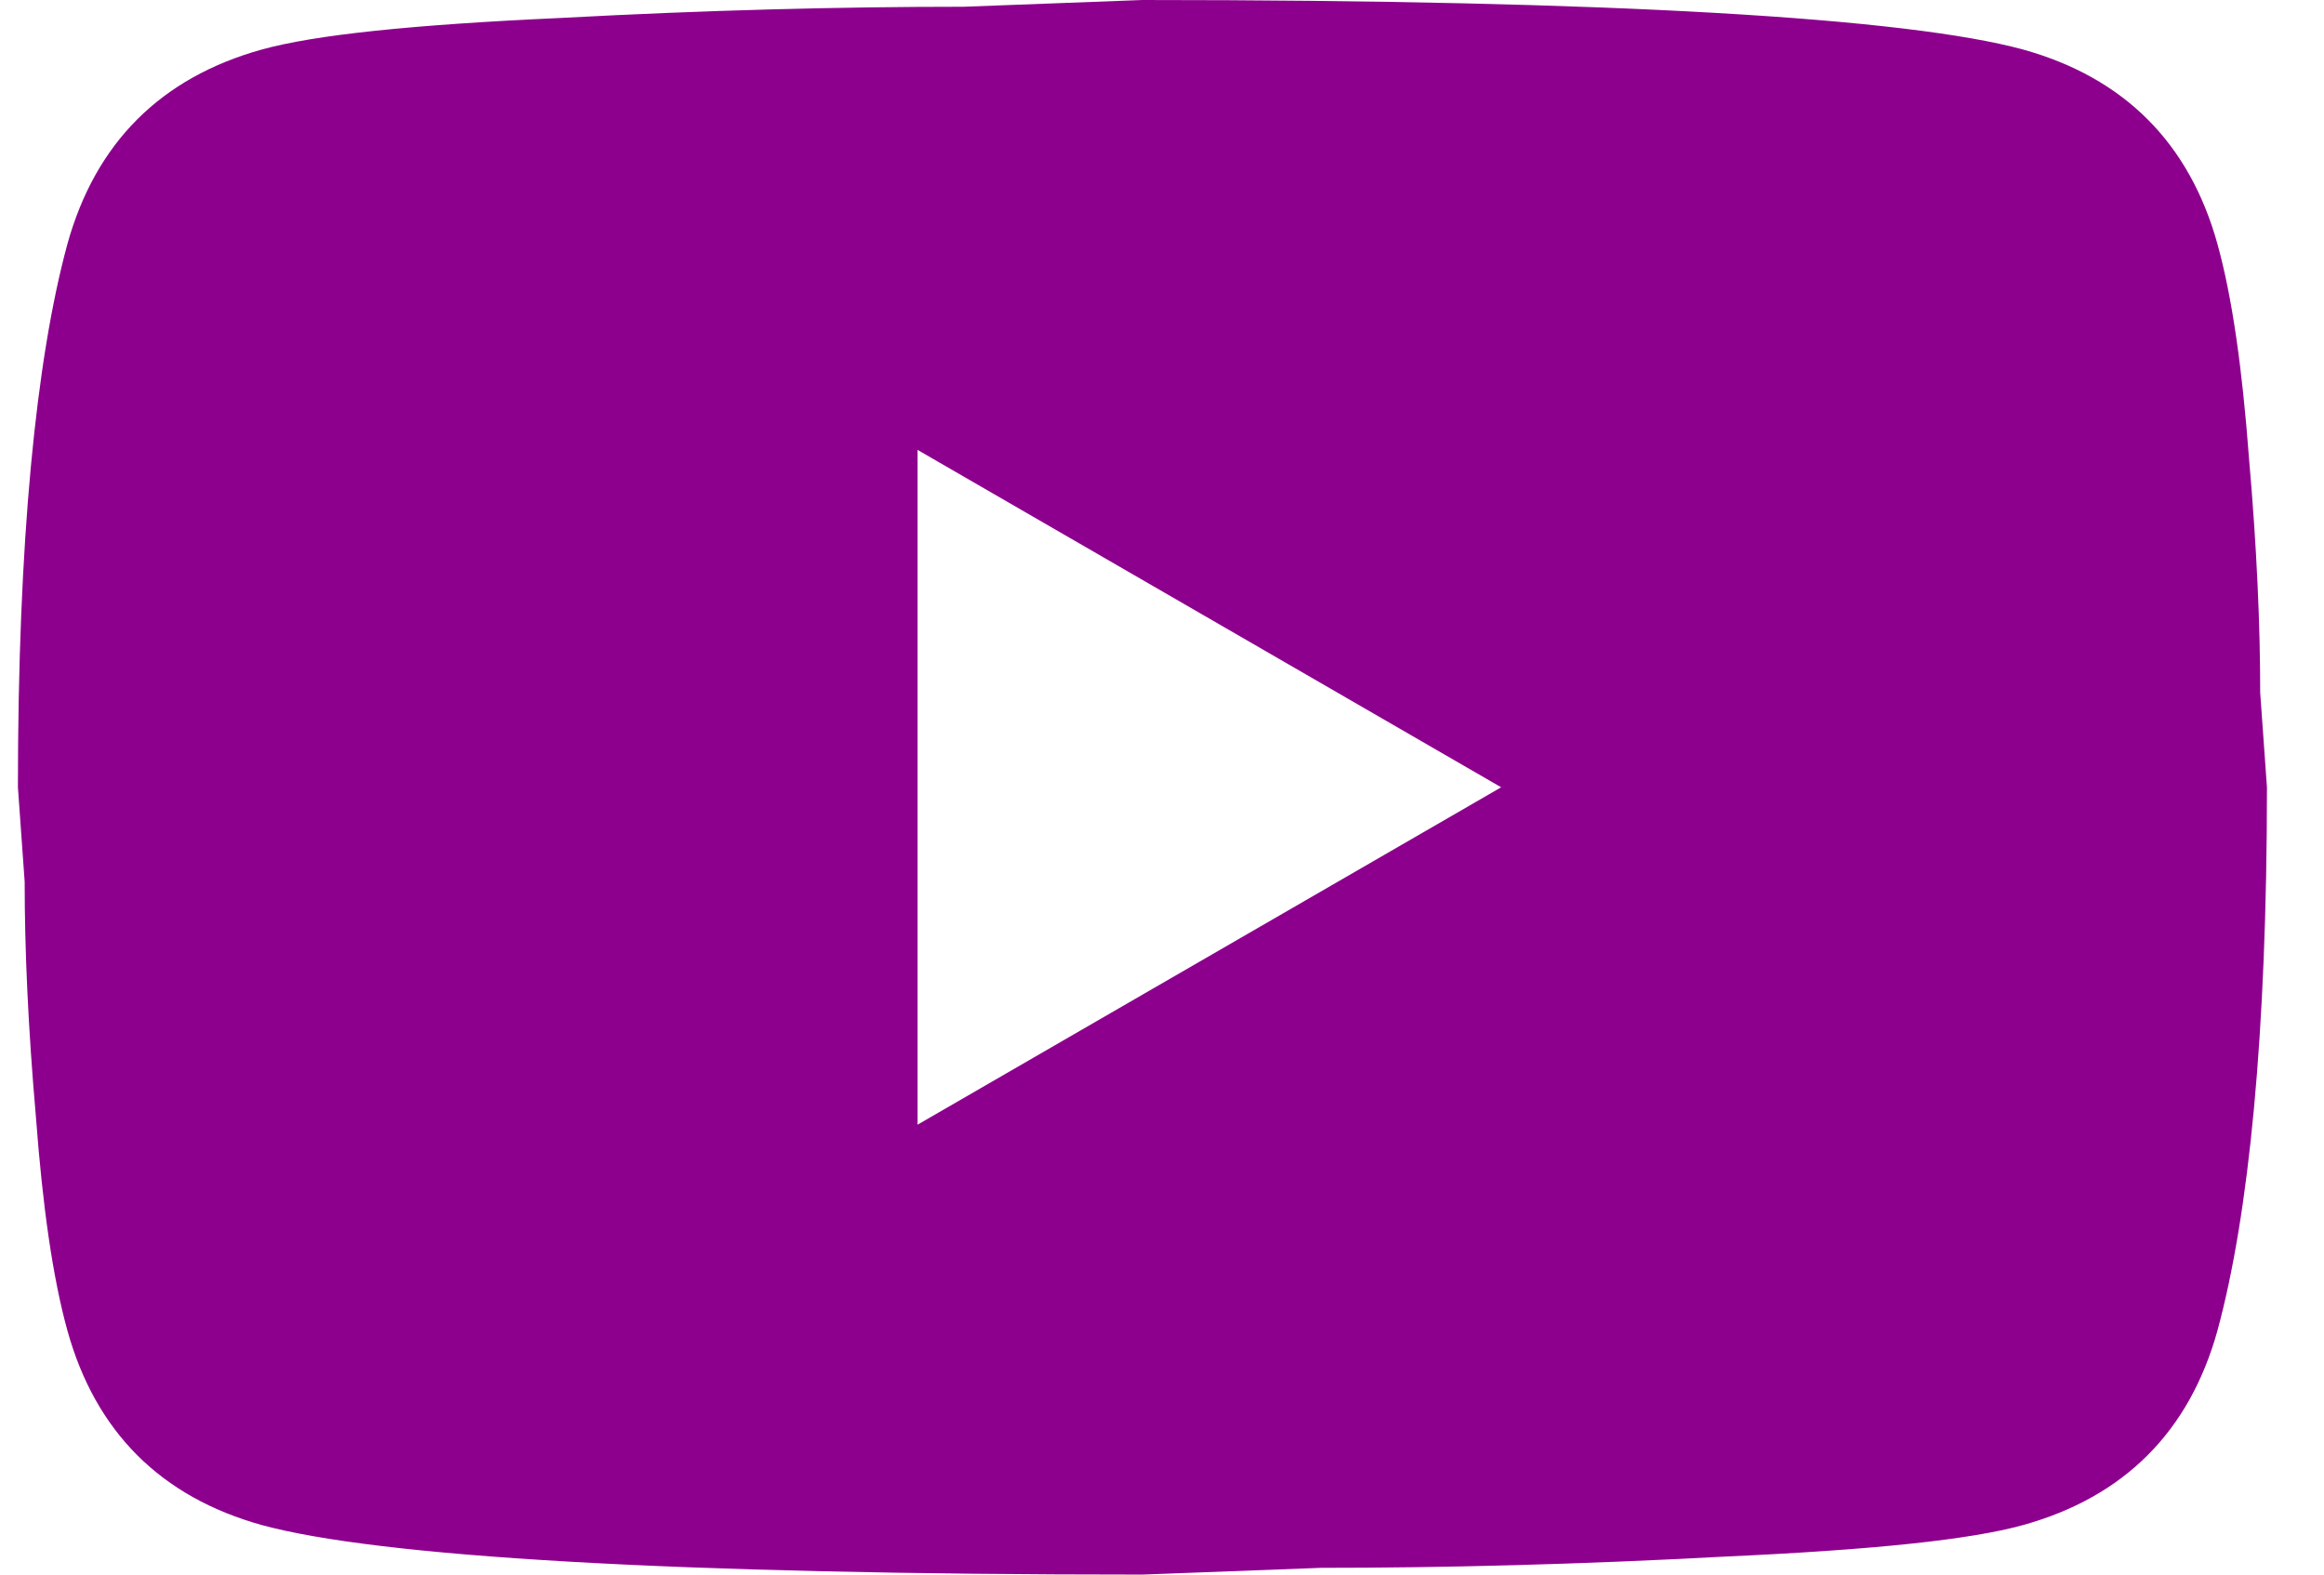 <svg width="31" height="21" viewBox="0 0 31 21" fill="none" xmlns="http://www.w3.org/2000/svg">
<path d="M12.239 15L20.024 10.5L12.239 6V15ZM29.579 3.255C29.774 3.96 29.909 4.905 29.999 6.105C30.104 7.305 30.149 8.34 30.149 9.24L30.239 10.5C30.239 13.785 29.999 16.2 29.579 17.745C29.204 19.095 28.334 19.965 26.984 20.34C26.279 20.535 24.989 20.67 23.009 20.76C21.059 20.865 19.274 20.91 17.624 20.91L15.239 21C8.954 21 5.039 20.76 3.494 20.34C2.144 19.965 1.274 19.095 0.899 17.745C0.704 17.04 0.569 16.095 0.479 14.895C0.374 13.695 0.329 12.66 0.329 11.76L0.239 10.5C0.239 7.215 0.479 4.8 0.899 3.255C1.274 1.905 2.144 1.035 3.494 0.66C4.199 0.465 5.489 0.33 7.469 0.24C9.419 0.135 11.204 0.09 12.854 0.09L15.239 0C21.524 0 25.439 0.24 26.984 0.66C28.334 1.035 29.204 1.905 29.579 3.255Z" fill="#8D008D"/>
</svg>
